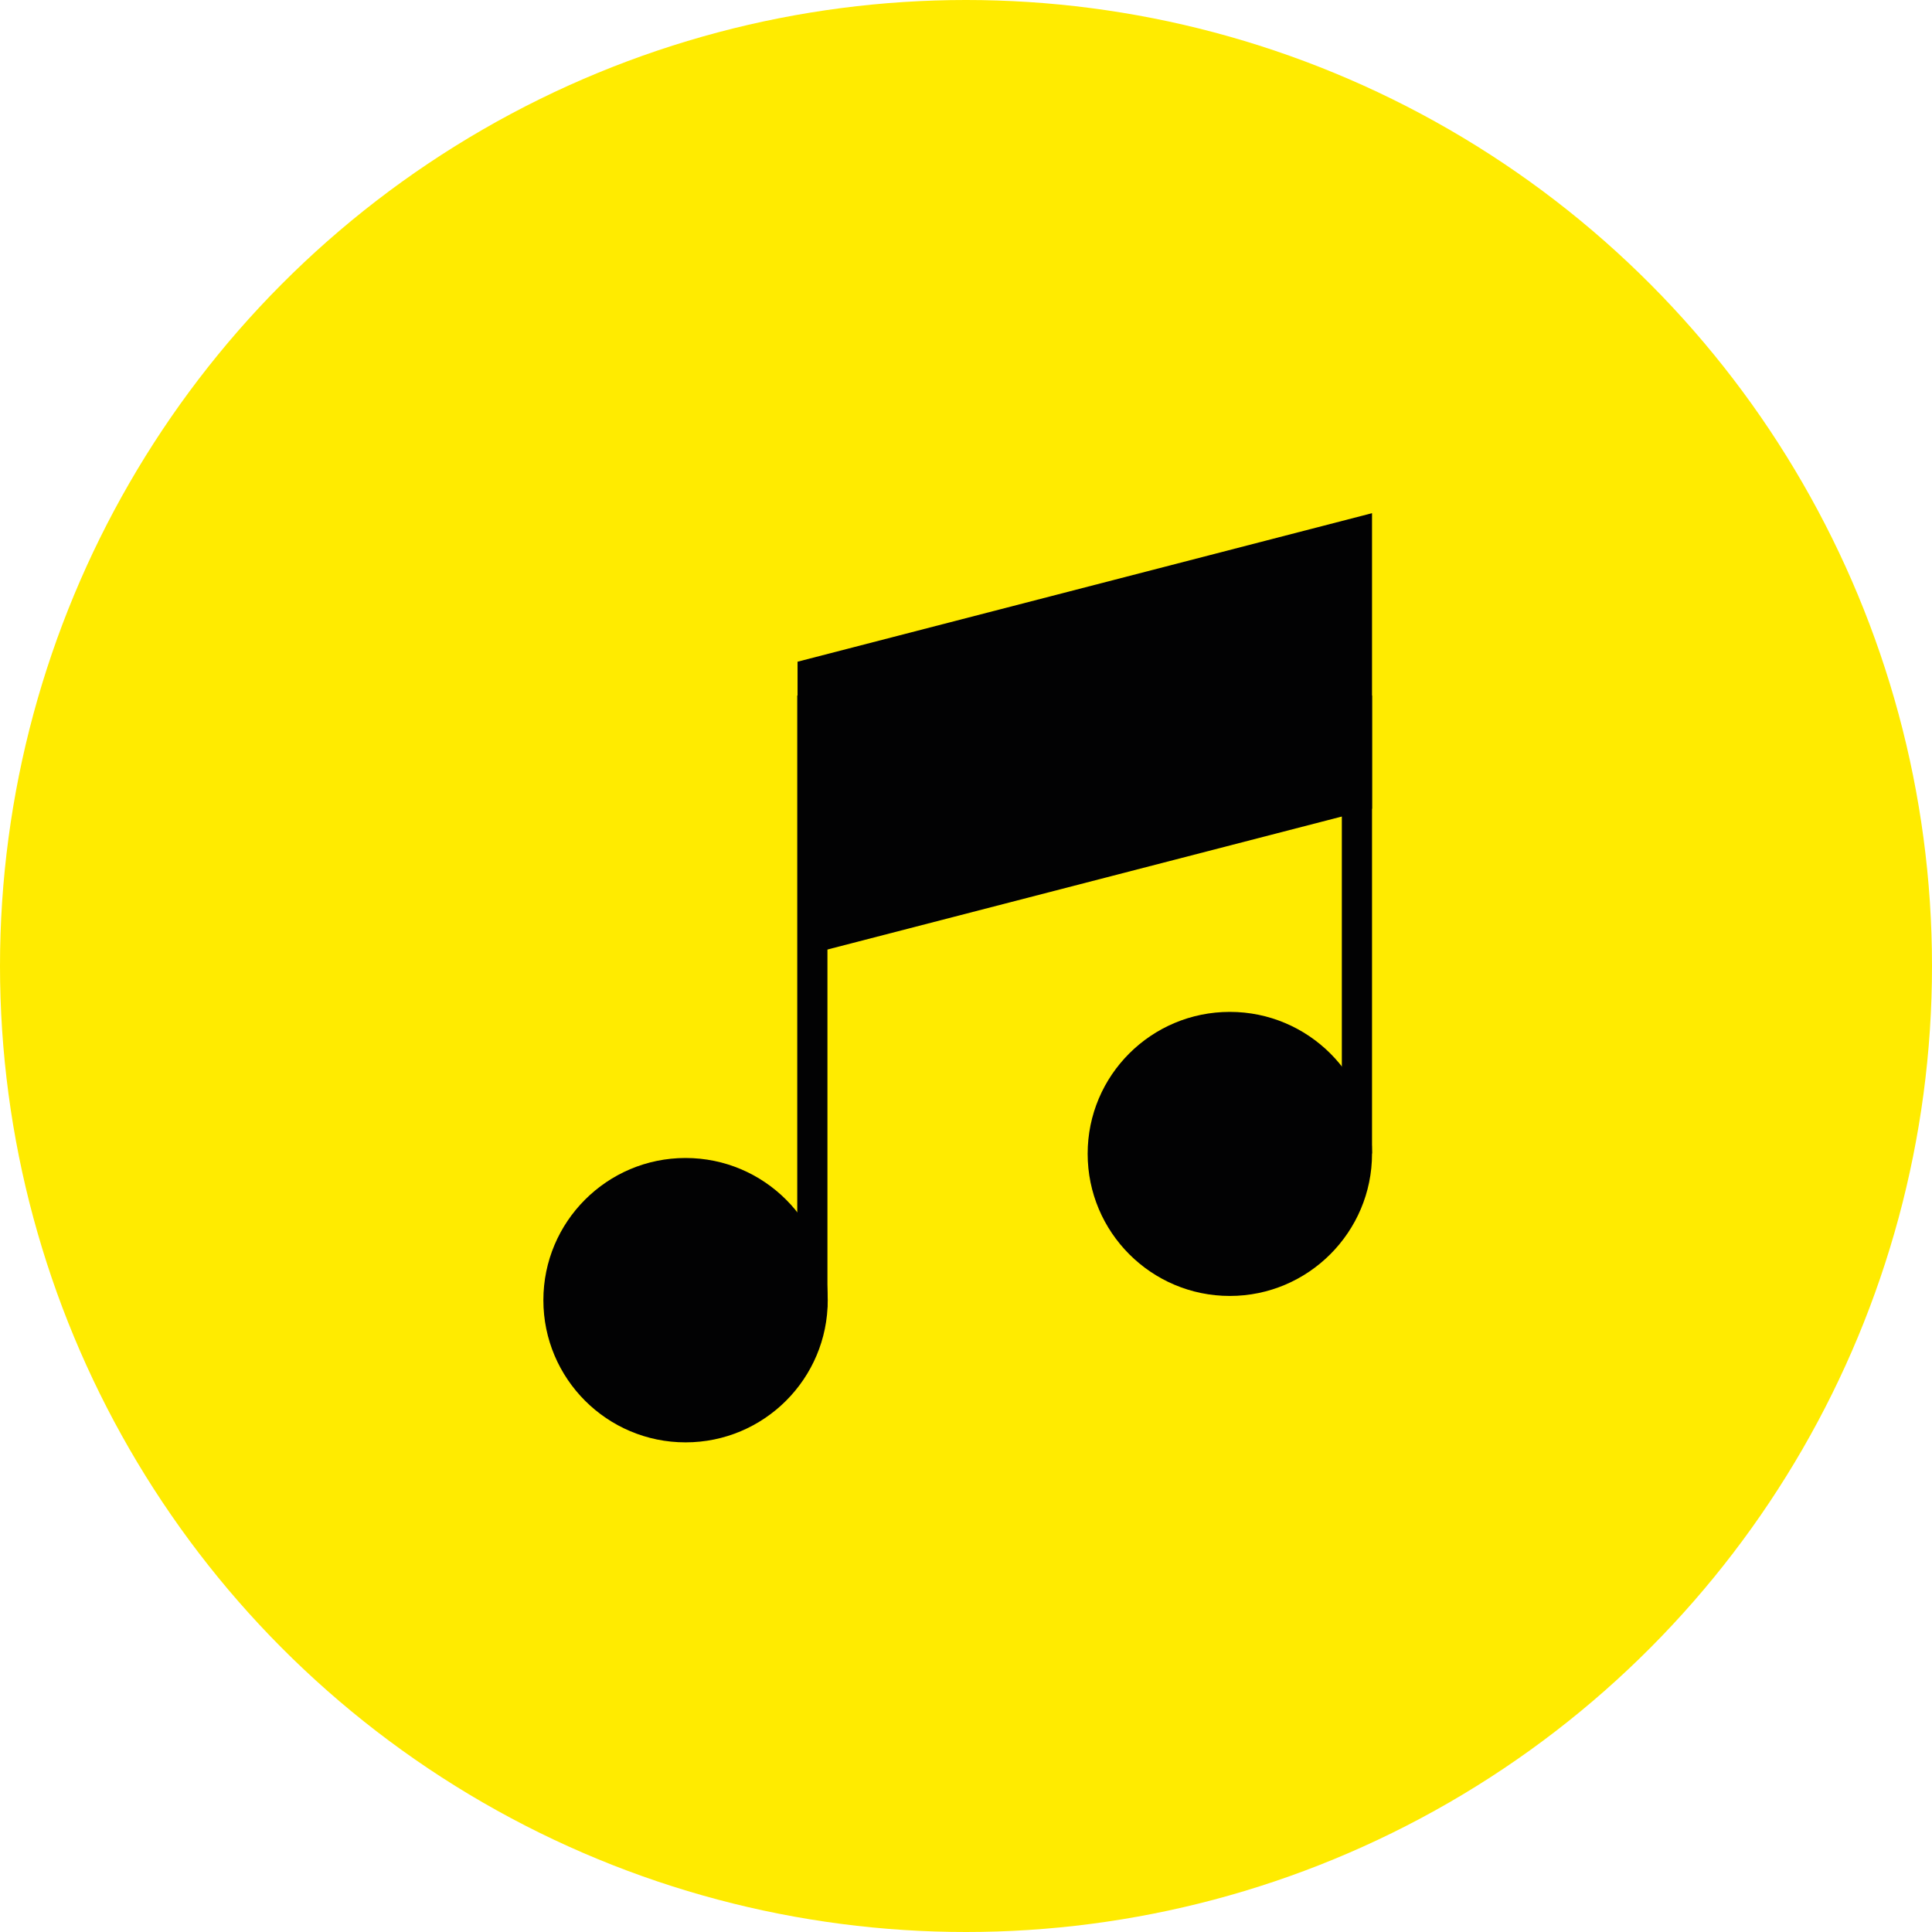 <svg width="64" height="64" viewBox="0 0 64 64" fill="none" xmlns="http://www.w3.org/2000/svg">
<circle cx="32" cy="32" r="32" fill="#FFEB00"/>
<g clip-path="url(#clip0_1_602)">
<path d="M26.42 31.71V21.92L45.45 17V26.79L26.42 31.71Z" fill="#020203"/>
<path d="M22.71 47.78C20.11 47.78 18 45.67 18 43.07C18 40.47 20.11 38.36 22.71 38.36C25.31 38.36 27.42 40.47 27.42 43.07C27.42 45.67 25.31 47.78 22.71 47.78Z" fill="#020203"/>
<path d="M40.74 42.93C38.14 42.93 36.03 40.82 36.03 38.22C36.03 35.62 38.14 33.52 40.74 33.52C43.34 33.52 45.45 35.63 45.45 38.22C45.45 40.81 43.34 42.93 40.74 42.93Z" fill="#020203"/>
<path d="M27.41 23.04H26.41V43.3H27.41V23.04Z" fill="#020203"/>
<path d="M45.45 23.04H44.45V38.21H45.45V23.04Z" fill="#020203"/>
</g>
<defs>
<clipPath id="clip0_1_602">
<rect width="27.45" height="30.78" fill="white" transform="translate(18 17)"/>
</clipPath>
</defs>
</svg>
